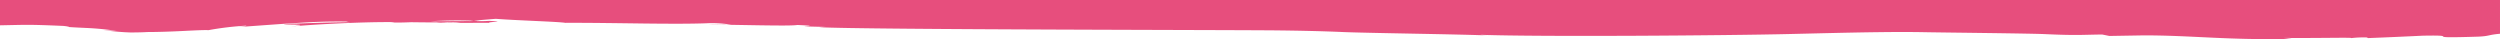 <?xml version="1.0" encoding="UTF-8"?> <svg xmlns="http://www.w3.org/2000/svg" width="1919" height="30" viewBox="0 0 1919 30">  <defs> <style> .cls-1 { fill: #e74e7d; fill-rule: evenodd; } </style> </defs> <path id="Фигура_10" data-name="Фигура 10" class="cls-1" d="M1054.69,2582.9c6.07,0.52,5.83.98-1.03,0.48,9.5,0.73,13.65.83,18.19,1.06a223.521,223.521,0,0,1,23.67,2.27l-10.08-.54c11.4,1.39,16.72,1.6,20.7,1.75,2,0,3.69-.03,5.66-0.06s4.2-.09,7.36-0.27c7.24,0,18.07-.33,27.53-0.82s17.53-.84,19.22-0.6a231.566,231.566,0,0,1,28.75-3.45c1.84,0.15-3.01.72-5.45,1.03,18.97-1.34,33.03-2.43,45.65-3.18,12.62-.82,23.77-1.21,36.89-1.03a14.909,14.909,0,0,0,4.41.45c-27.86.34-50.52,1.46-52.18,1.52,0.22,0.71,24.28-.13,5.06,1.84,19.44-1.7,52.95-3.48,76.74-3.39,1.16,0.06,2.29.15,3.17,0.24l-2.48.12c5.51,0.03,10.43-.06,15.06-0.27,7.61,0.09,12.44.18,19.73,0.12,2.82,0.66,27.99.27,40.18,0.36-1.01-.91,14.93-0.73,0-1.51a100.207,100.207,0,0,1-10.4.15c-1.85.03-3.98,0.03-5.2,0.09,0.25-.03.53-0.06,0.85-0.09-8.02.06-18.45,0.09-30.28,0.15q16.515-1.02,33.07-.42c-0.96.09-1.96,0.18-2.82,0.27h4.35c1.16-.03,1.82-0.03,3.36-0.09l-4.81-.18c6.26-.61,13.15-1.15,17.02-1.45,16.66,1.27,48.79,2.21,53.23,3.08,18.64-.09,40.46.28,60.69,0.52s38.64,0.27,50.35-.3a98.4,98.4,0,0,1,16.09,1.12c-6.1.03-13.37-.18-16.66,0,21.14,0.06,62.63,1.36,67.73.3,26.62,1.24-15.03.7,21.61,1.48l-4.95.24c35.98,1.91,322.76,2.06,353.03,2.46,15.13,0.18,30.51.48,47.08,1.15,16.6,0.87,97,1.81,116.97,2.87-5.54-.27-8.31-0.45-9.44-0.66,45.59,1.66,190,.54,236.76-0.58,23.39-.54,46.73-1.18,69.83-1.45,11.55-.15,23.05-0.18,34.44.03,11.35,0.24,81.16.94,92.38,1.48,25.53,1.15,28.32.45,43.93,0.3l5.5,1.11,26.69-.45c37.82,0.04,65.42,3.85,113.35,2.64l-6.17-.7c8.6,0.15,22.23.06,33.34-.03s19.72-.18,18.28.21a80.918,80.918,0,0,1,12.35-.51l0.54,0.48q21.1-.81,42.21-1.85c32.74-.6-5.06,2.27,42.72.73,8.87-.42,6.96-1.33,16.54-2.21V2557H1006v25.43C1026.07,2582.08,1026.73,2581.68,1054.69,2582.9Zm303.98-2.89,0.93-.12a20.267,20.267,0,0,1-3.19.46,86.393,86.393,0,0,1-11.93-.19c3.82-.05,8.3-0.08,14.19-0.15h0Z" transform="translate(-1006 -2563)"></path> </svg> 